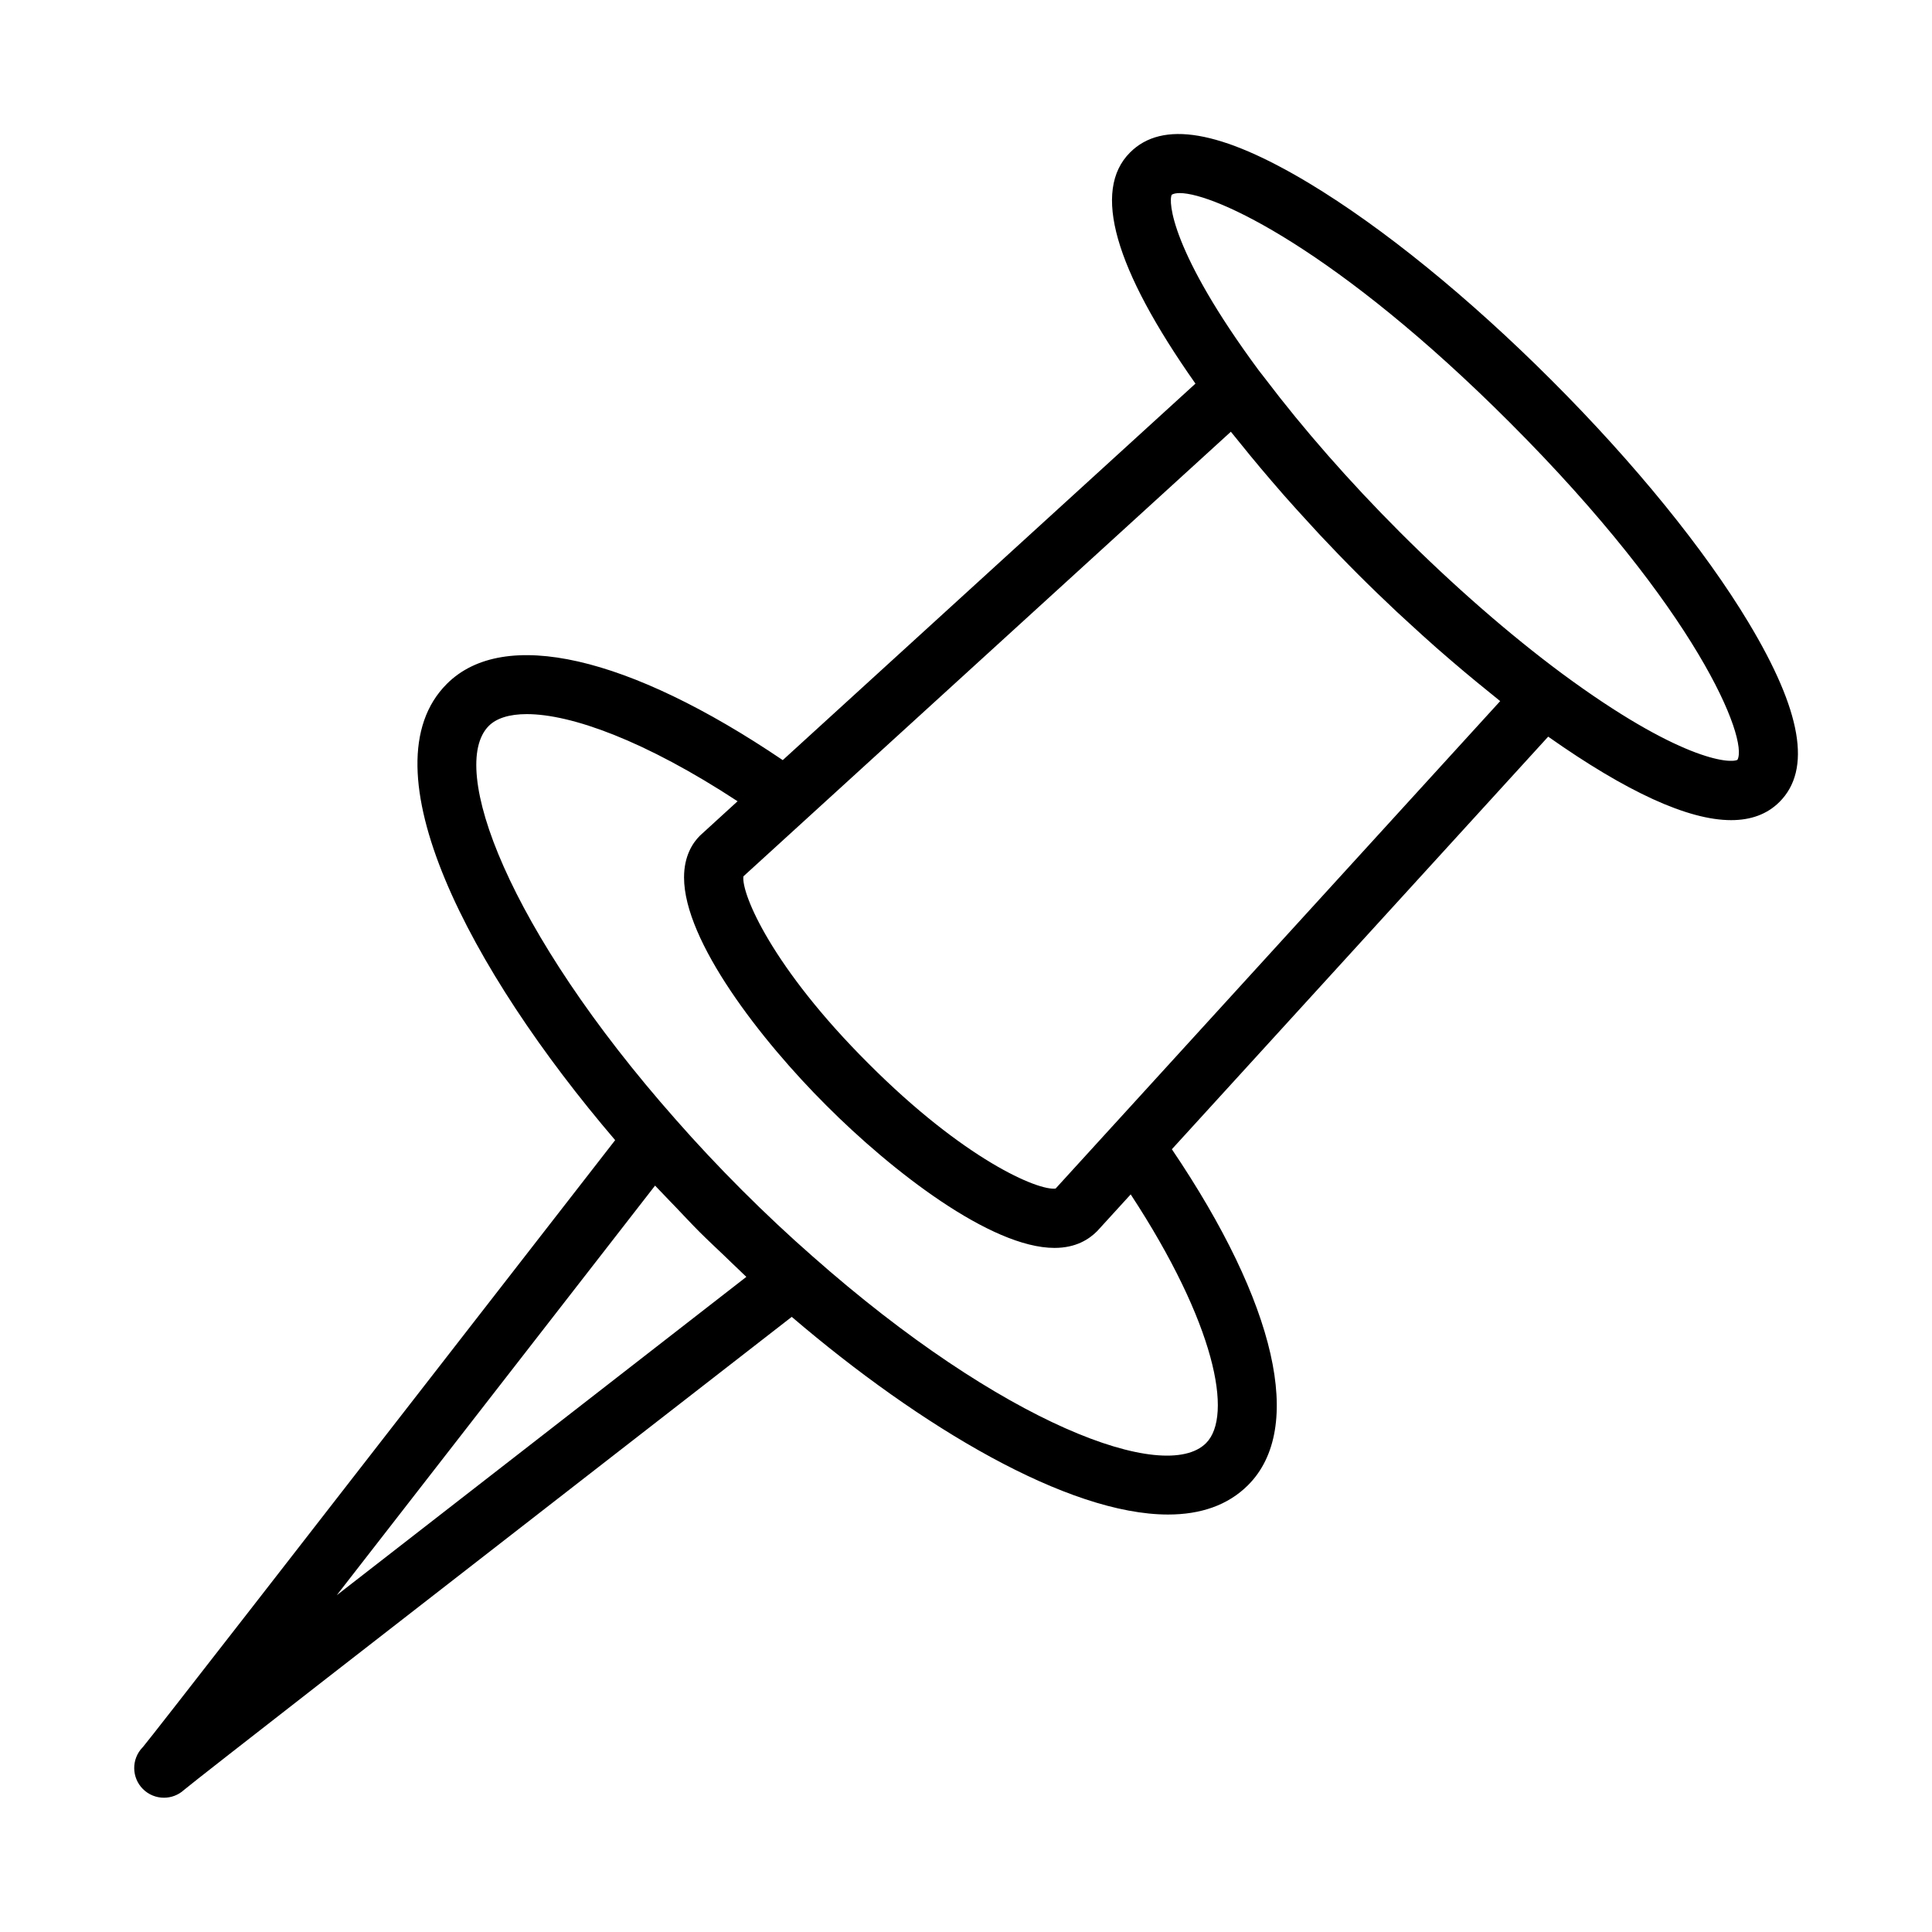 <?xml version="1.0" encoding="UTF-8"?>
<!-- Uploaded to: SVG Repo, www.svgrepo.com, Generator: SVG Repo Mixer Tools -->
<svg fill="#000000" width="800px" height="800px" version="1.1" viewBox="144 144 512 512" xmlns="http://www.w3.org/2000/svg">
 <path d="m607.45 309.09c-11.707-19.488-30.262-42.32-52.246-64.297-21.98-21.98-44.816-40.535-64.297-52.246-23.367-14.039-38.879-16.707-47.438-8.133-10.094 10.086-4.121 30.762 17.34 61.25l-109.37 99.777c-40.891-27.66-73.953-35.285-89.027-20.199-22.082 22.082 5.977 75.723 44.613 120.91-10.527 13.531-25.477 32.77-41.426 53.305-36.258 46.676-81.383 104.77-83.727 107.53-0.004 0-0.02 0.031-0.023 0.023-0.023 0.031-0.02 0.008-0.023 0.023 0.004 0.008-0.02 0.023-0.02 0.016 0 0.031-0.012 0.008-0.02 0.023-2.988 3.082-2.953 8.004 0.098 11.047 1.539 1.527 3.551 2.297 5.562 2.297 1.902 0 3.805-0.684 5.305-2.051 3.621-3.059 60.824-47.492 106.83-83.234 20.887-16.223 40.504-31.457 54.242-42.148 34.188 29.227 73.188 52.383 99.727 52.383 8.551 0 15.816-2.406 21.199-7.789 15.078-15.078 7.461-48.137-20.191-89.016l99.73-109.34c20.82 14.668 37.066 22.125 48.473 22.125 5.324 0 9.605-1.605 12.824-4.828h0.004c8.555-8.566 5.891-24.078-8.145-47.434zm-317.52 213.61c-23.637 18.359-42.168 32.758-56.68 44.043 11.445-14.723 26.082-33.555 44.781-57.625 15.027-19.348 29.18-37.57 39.57-50.922 0.648 0.707 1.363 1.402 2.019 2.106 1.129 1.211 2.309 2.402 3.461 3.606 2.121 2.215 4.176 4.441 6.367 6.633 2.16 2.156 4.336 4.164 6.508 6.246 1.258 1.207 2.508 2.438 3.769 3.617 0.691 0.645 1.375 1.348 2.066 1.98-13.57 10.566-32.164 25.012-51.863 40.316zm173.69 3.742c-10.902 10.902-53.871-4.938-104.34-49.555-6.227-5.457-12.512-11.355-18.672-17.512-6.152-6.156-12.051-12.438-17.539-18.695-44.59-50.438-60.43-93.41-49.531-104.31 2.043-2.039 5.457-3.121 10.074-3.121 11.777 0 31.363 7.035 55.855 23.094l-9.988 9.125c-1.918 1.914-4.203 5.391-4.199 11.078 0.012 16.852 20.332 43.09 37.723 60.426 17.352 17.402 43.594 37.73 60.434 37.738h0.016c5.68 0 9.156-2.281 11.32-4.457l8.875-9.727c22.363 34.094 27.219 58.672 19.969 65.918zm-24.887-83.887h-0.004l-14.977 16.422c-4.59 0.637-24.16-7.617-49.617-33.141-25.488-25.414-33.711-44.957-33.125-49.594l129.18-117.83c0.59 0.75 1.238 1.512 1.84 2.266 1.105 1.387 2.234 2.769 3.383 4.164 1.785 2.172 3.613 4.344 5.488 6.527 1.129 1.316 2.25 2.625 3.41 3.941 2.121 2.406 4.297 4.801 6.508 7.203 1.004 1.09 1.98 2.18 3 3.269 3.269 3.481 6.602 6.941 10.02 10.359 3.414 3.414 6.867 6.742 10.34 10.004 1.121 1.051 2.242 2.055 3.363 3.09 2.383 2.191 4.758 4.356 7.144 6.457 1.297 1.145 2.586 2.25 3.887 3.363 2.231 1.918 4.449 3.785 6.668 5.606 1.344 1.102 2.676 2.191 4.008 3.258 0.77 0.613 1.551 1.281 2.316 1.883zm165.71-97.191c-2.109 1.066-15.523 0.023-46.57-22.926-13.914-10.332-28.746-23.277-42.895-37.43-13.379-13.375-25.609-27.359-35.656-40.617-0.57-0.75-1.211-1.523-1.766-2.269-23.266-31.484-23.977-44.812-23.023-46.523 0.465-0.277 1.168-0.43 2.102-0.43 9.383 0 41.836 15.152 87.434 60.754 49.852 49.844 63.316 83.984 60.375 89.441z"/>
</svg>